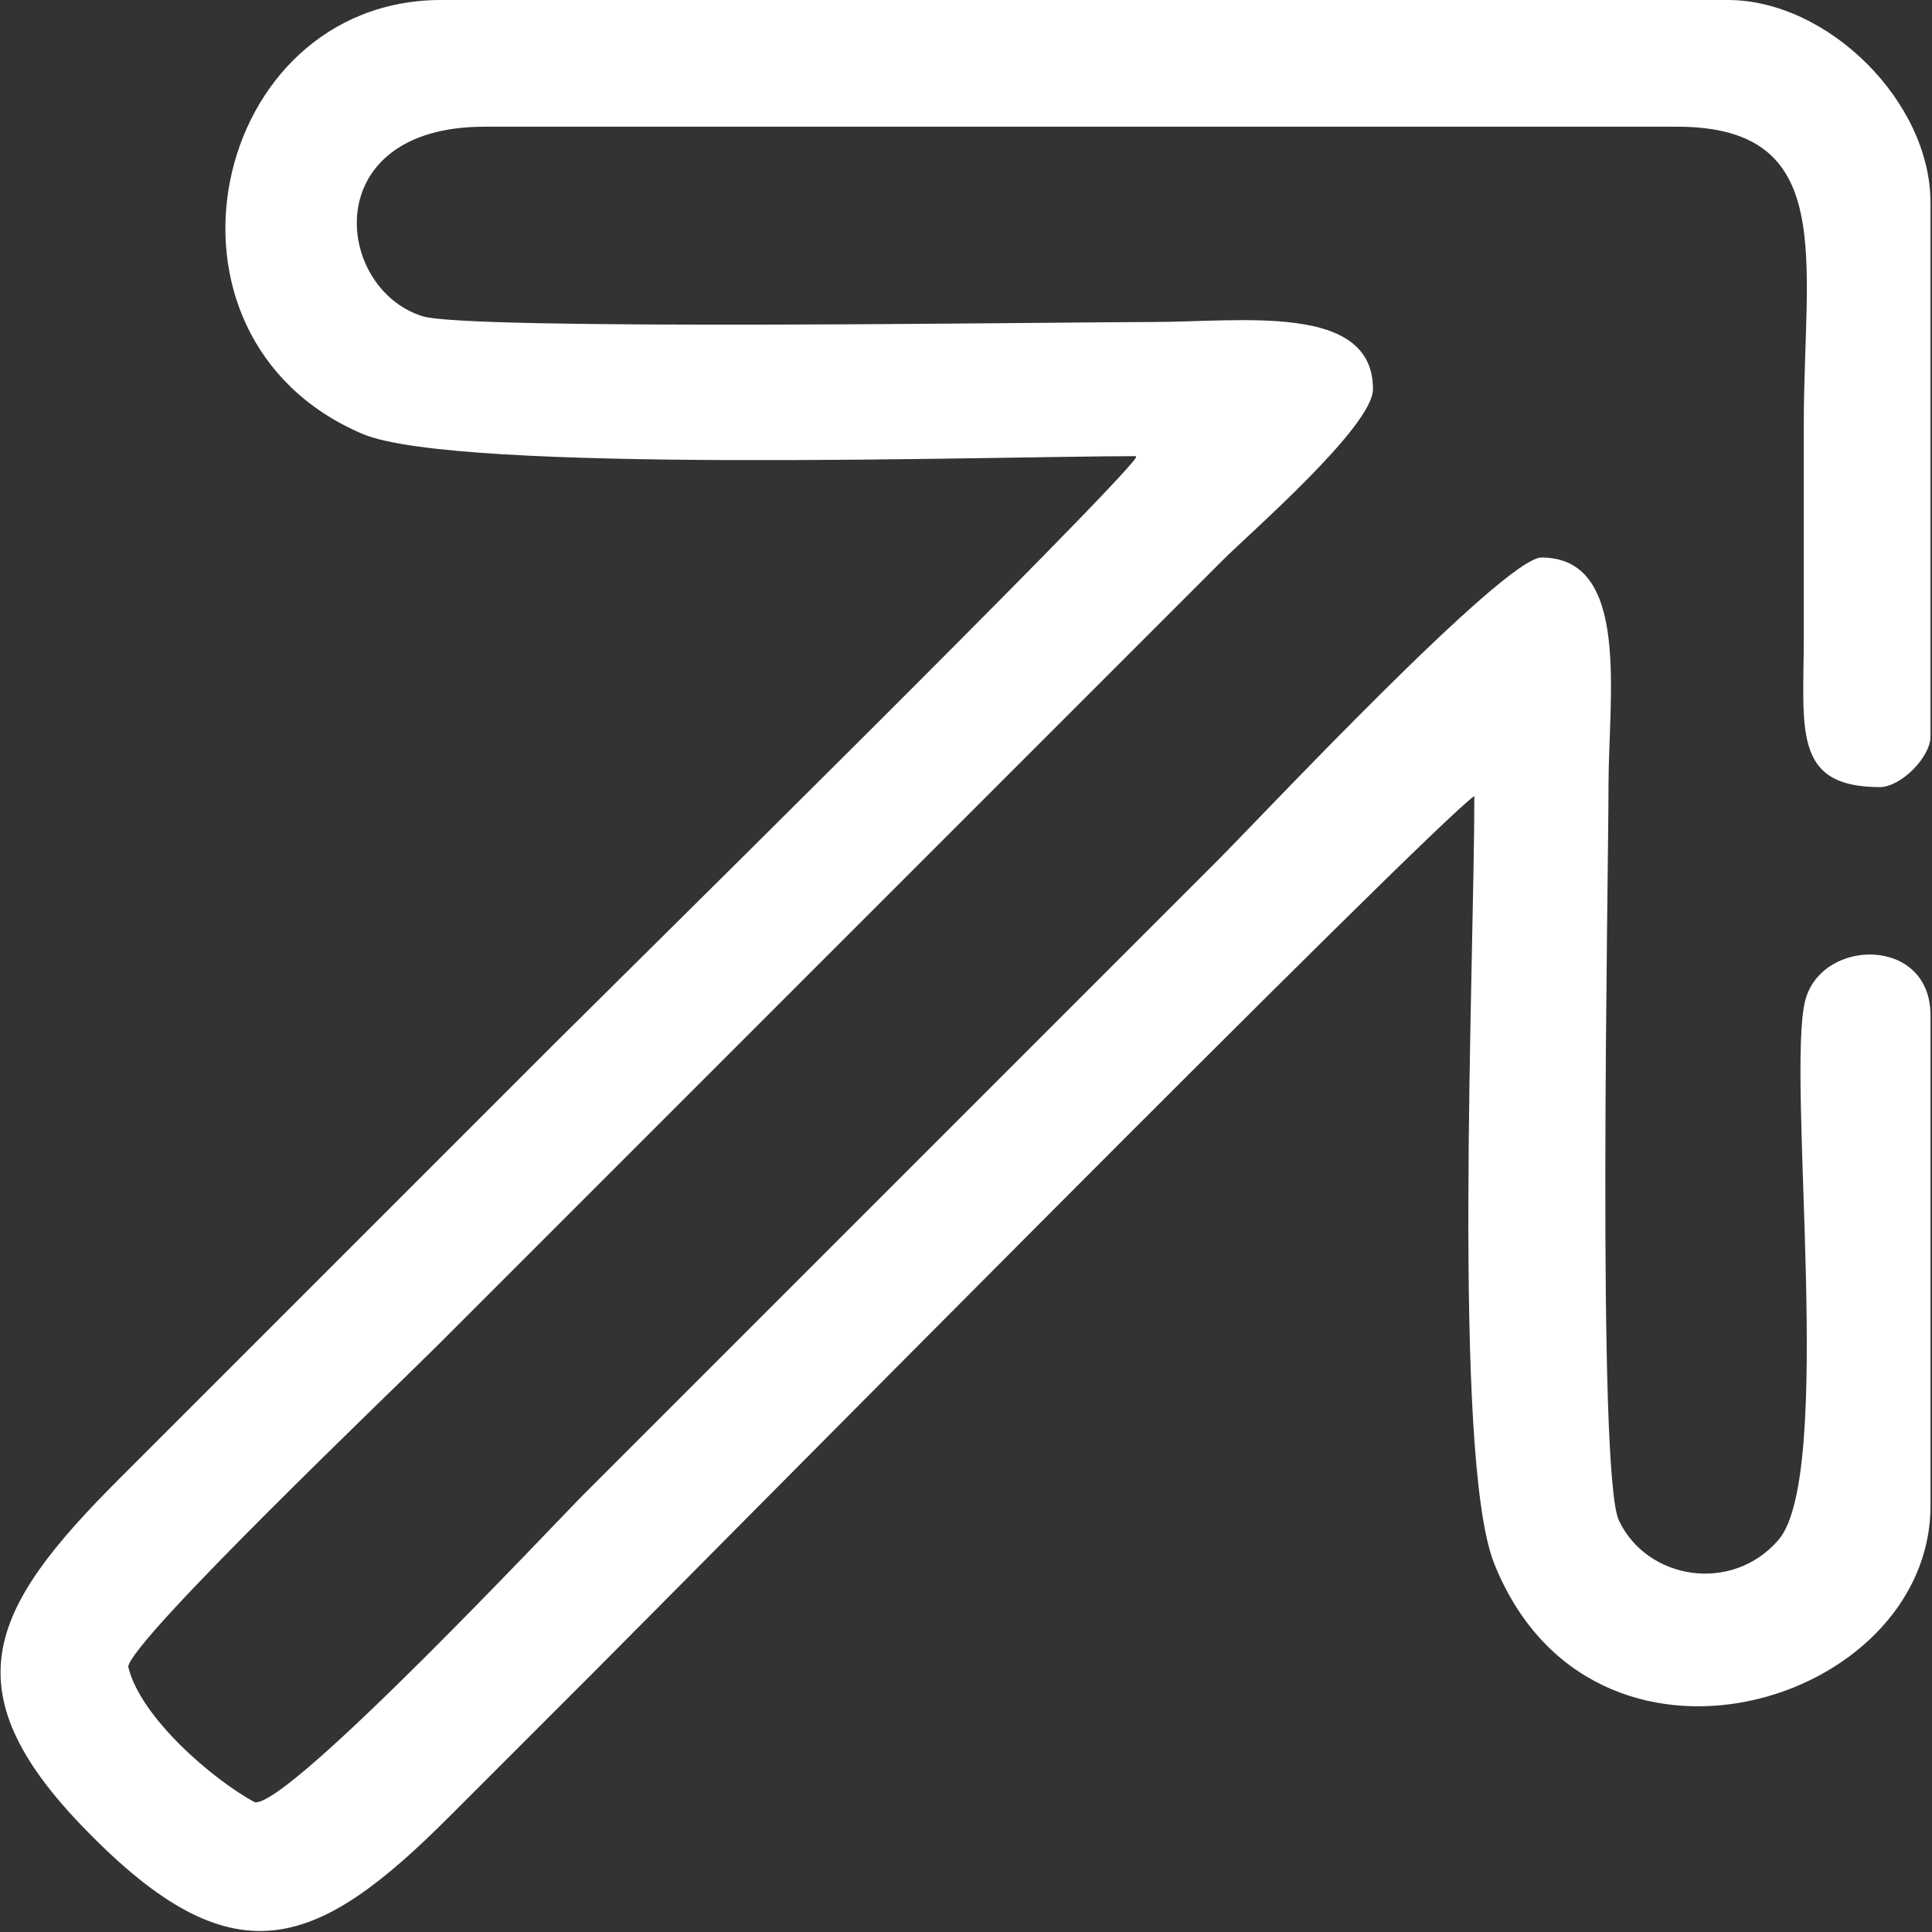 <?xml version="1.0" encoding="UTF-8"?>
<!DOCTYPE svg PUBLIC "-//W3C//DTD SVG 1.0//EN" "http://www.w3.org/TR/2001/REC-SVG-20010904/DTD/svg10.dtd">
<!-- Creator: CorelDRAW 2020 (64 Bit) -->
<svg xmlns="http://www.w3.org/2000/svg" xml:space="preserve" width="23.223mm" height="23.223mm" version="1.0" style="shape-rendering:geometricPrecision; text-rendering:geometricPrecision; image-rendering:optimizeQuality; fill-rule:evenodd; clip-rule:evenodd"
viewBox="0 0 1.296 1.296"
 xmlns:xlink="http://www.w3.org/1999/xlink"
 xmlns:xodm="http://www.corel.com/coreldraw/odm/2003">
 <rect x="0" y="0" width="1.296" height="1.296" fill="#333333" stroke="none"/>
 <defs>
  <style type="text/css">
   <![CDATA[
    .fil0 {fill:white}
   ]]>
  </style>
 </defs>
 <g id="Camada_x0020_1">
  <path class="fil0" d="M0.762 0.307c-0.016,0.024 -0.36,0.363 -0.39,0.393l-0.292 0.292c-0.088,0.088 -0.116,0.143 -0.017,0.241 0.096,0.096 0.151,0.073 0.238,-0.014 0.035,-0.035 0.065,-0.065 0.099,-0.099 0.048,-0.048 0.563,-0.569 0.589,-0.586 0,0.113 -0.015,0.441 0.013,0.514 0.065,0.165 0.293,0.096 0.293,-0.038l0 -0.329c0,-0.053 -0.073,-0.052 -0.084,-0.01 -0.013,0.05 0.02,0.318 -0.018,0.362 -0.031,0.036 -0.088,0.027 -0.107,-0.013 -0.015,-0.031 -0.007,-0.429 -0.007,-0.493 0,-0.06 0.015,-0.153 -0.045,-0.153 -0.025,0 -0.189,0.175 -0.217,0.203 -0.072,0.072 -0.141,0.141 -0.213,0.213 -0.072,0.072 -0.141,0.141 -0.213,0.213 -0.017,0.017 -0.197,0.209 -0.22,0.206 -0.028,-0.015 -0.077,-0.057 -0.085,-0.091 0.003,-0.019 0.179,-0.187 0.206,-0.214l0.528 -0.528c0.019,-0.019 0.101,-0.09 0.101,-0.115 0,-0.058 -0.088,-0.045 -0.148,-0.045 -0.06,0 -0.462,0.006 -0.49,-0.004 -0.059,-0.019 -0.07,-0.127 0.042,-0.127l0.8 0c0.108,0 0.085,0.089 0.085,0.199 0,0.047 0,0.095 -0,0.142 -0,0.063 -0.008,0.102 0.051,0.102 0.014,0 0.034,-0.02 0.034,-0.034l0 -0.358c0,-0.068 -0.069,-0.136 -0.136,-0.136l-0.863 0c-0.155,0 -0.205,0.226 -0.053,0.291 0.063,0.027 0.423,0.015 0.519,0.015z"/>
 </g>
</svg>
